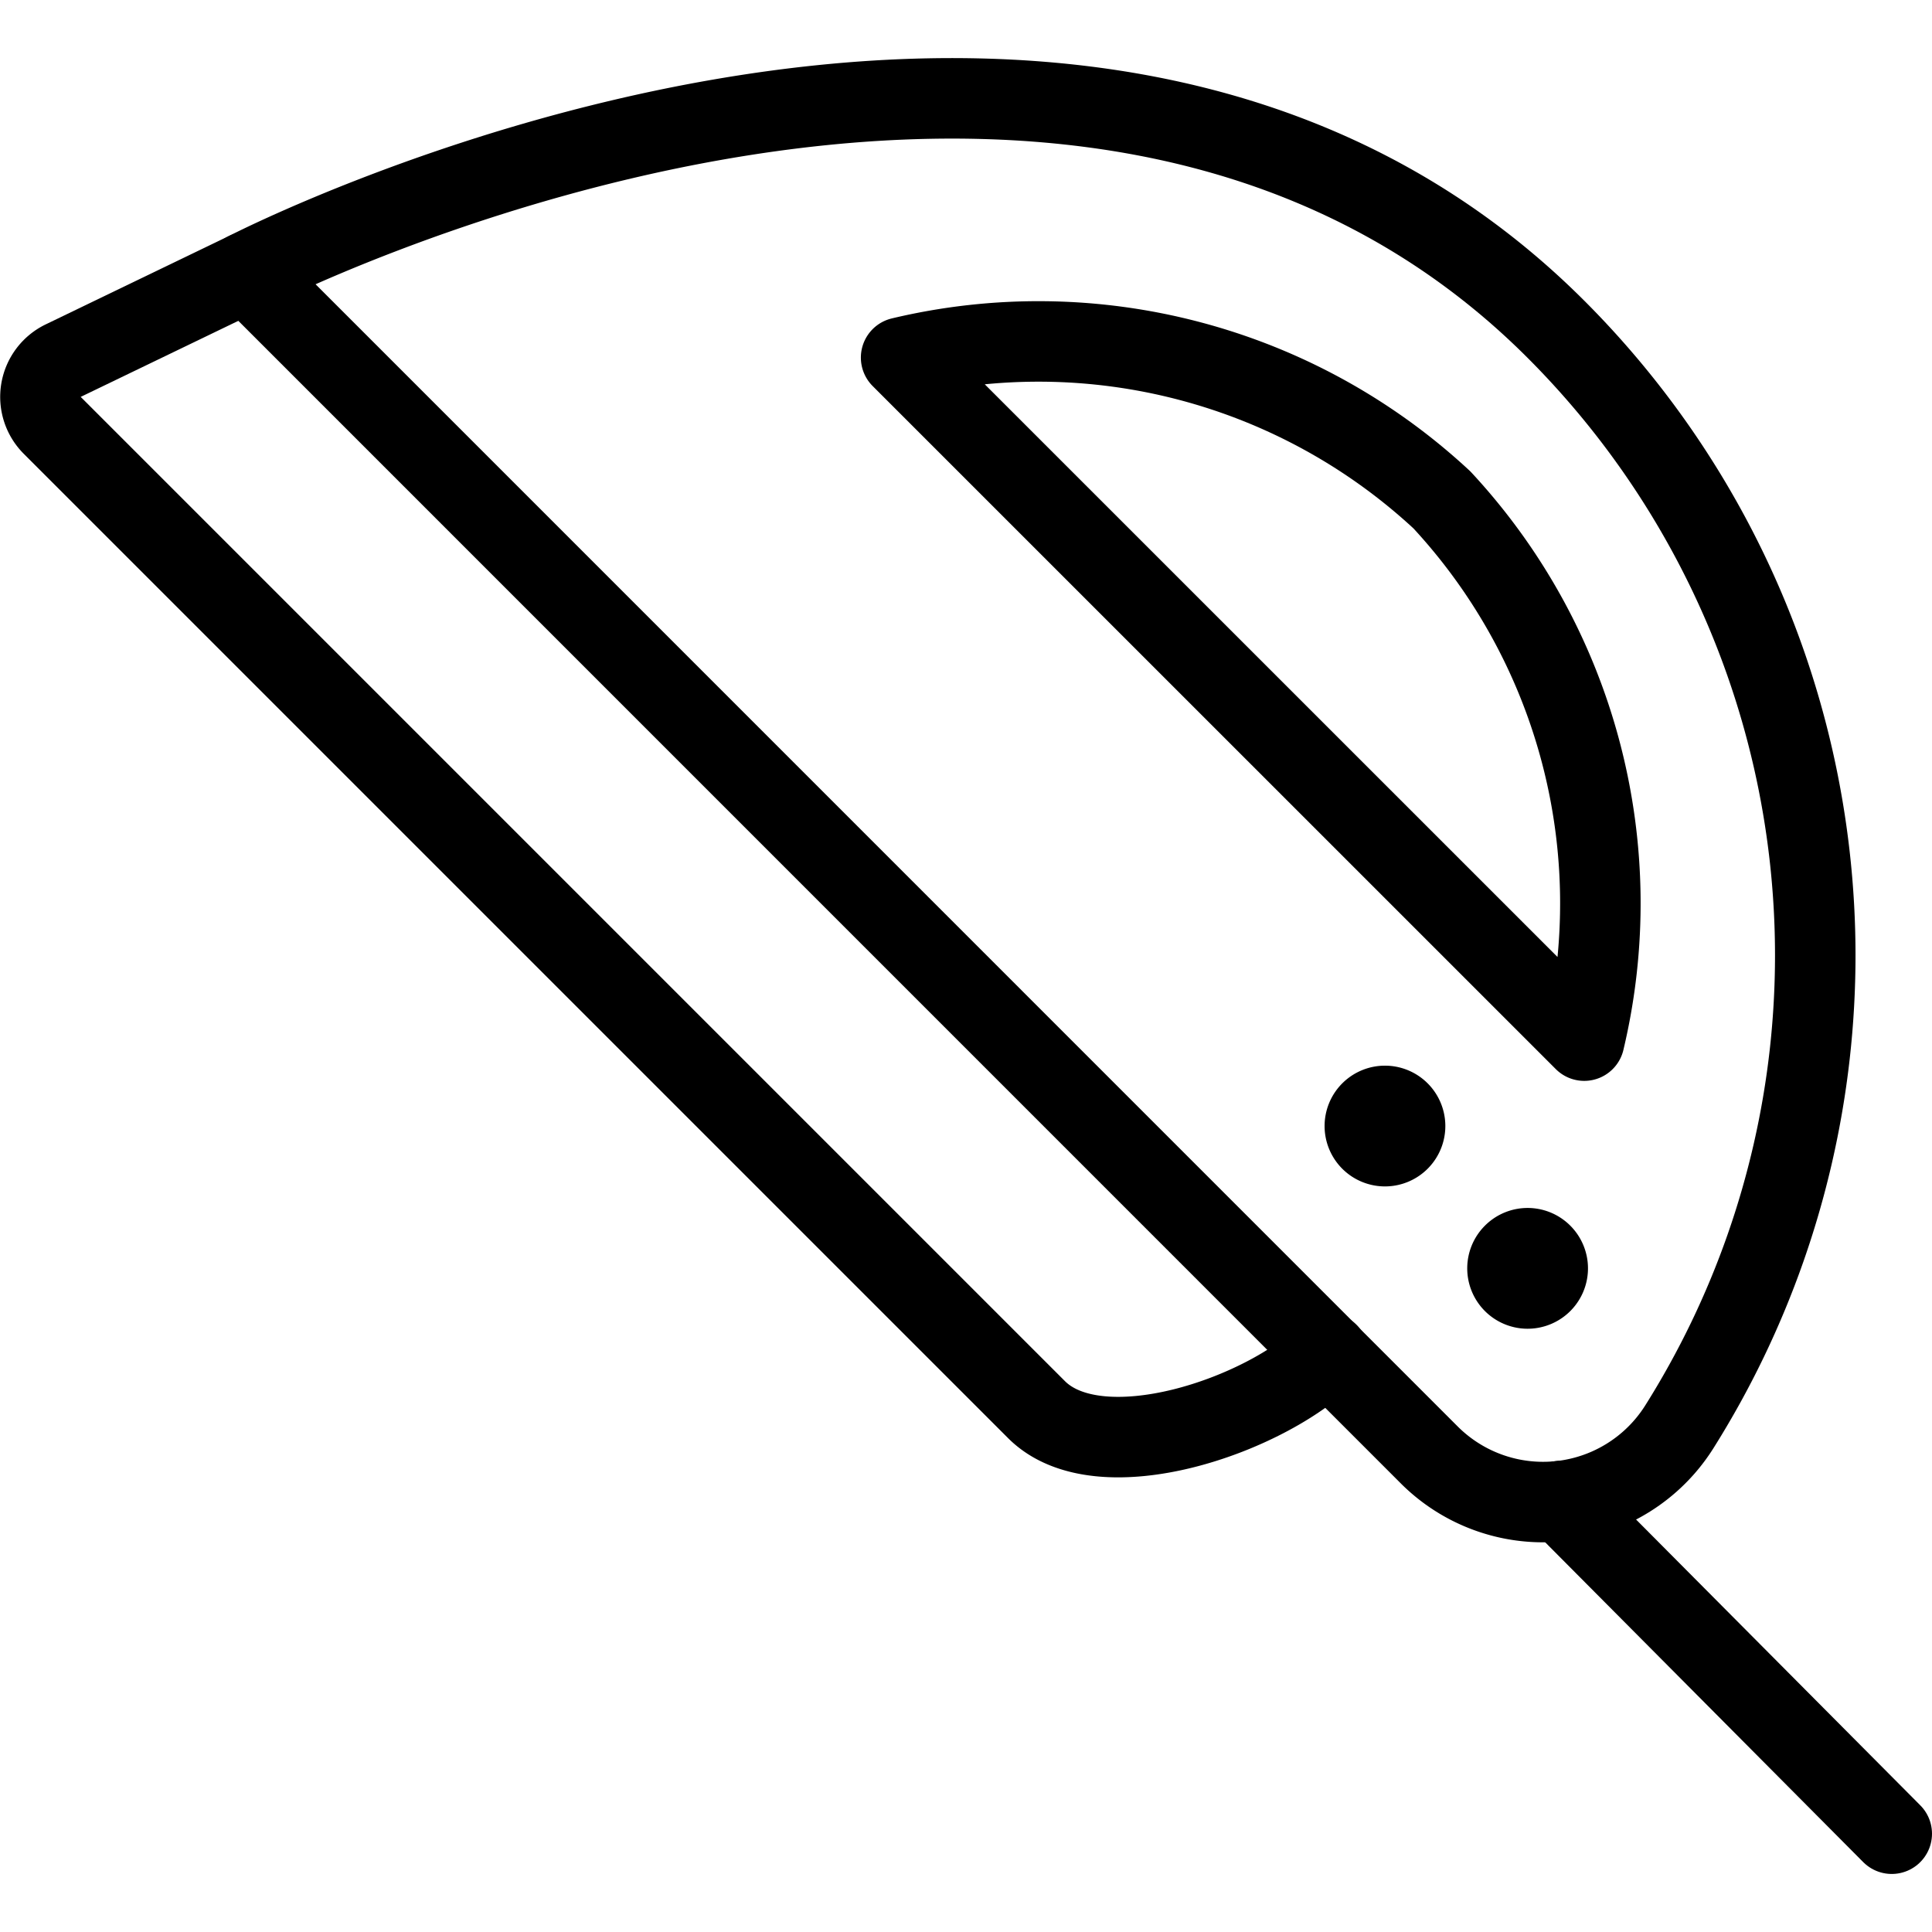 <svg viewBox="0 0 24 24" xmlns="http://www.w3.org/2000/svg"><g transform="matrix(1,0,0,1,0,0)"><path d="M18.8,15.579a.25.25,0,1,0,.353,0,.249.249,0,0,0-.353,0" fill="none" stroke="#000000" stroke-linecap="round" stroke-linejoin="round"></path><path d="M17.028,13.811a.25.25,0,1,0,.353,0,.25.25,0,0,0-.353,0" fill="none" stroke="#000000" stroke-linecap="round" stroke-linejoin="round"></path><path d="M3.063,3.381s10.253-5.3,16.263.707a11,11,0,0,1,1.535,13.637,2,2,0,0,1-3.108.347Z" fill="none" stroke="#000000" stroke-linecap="round" stroke-linejoin="round"></path><path d="M11.194,4.442l8.486,8.485A7.363,7.363,0,0,0,17.912,6.21,7.362,7.362,0,0,0,11.194,4.442Z" fill="none" stroke="#000000" stroke-linecap="round" stroke-linejoin="round"></path><path d="M3.063,3.381l-2.28,1.1a.5.5,0,0,0-.137.8l12.23,12.23c.781.781,2.841.082,3.622-.7" fill="none" stroke="#000000" stroke-linecap="round" stroke-linejoin="round"></path><path d="M19.39 18.646L23.5 22.779" fill="none" stroke="#000000" stroke-linecap="round" stroke-linejoin="round"></path></g></svg>